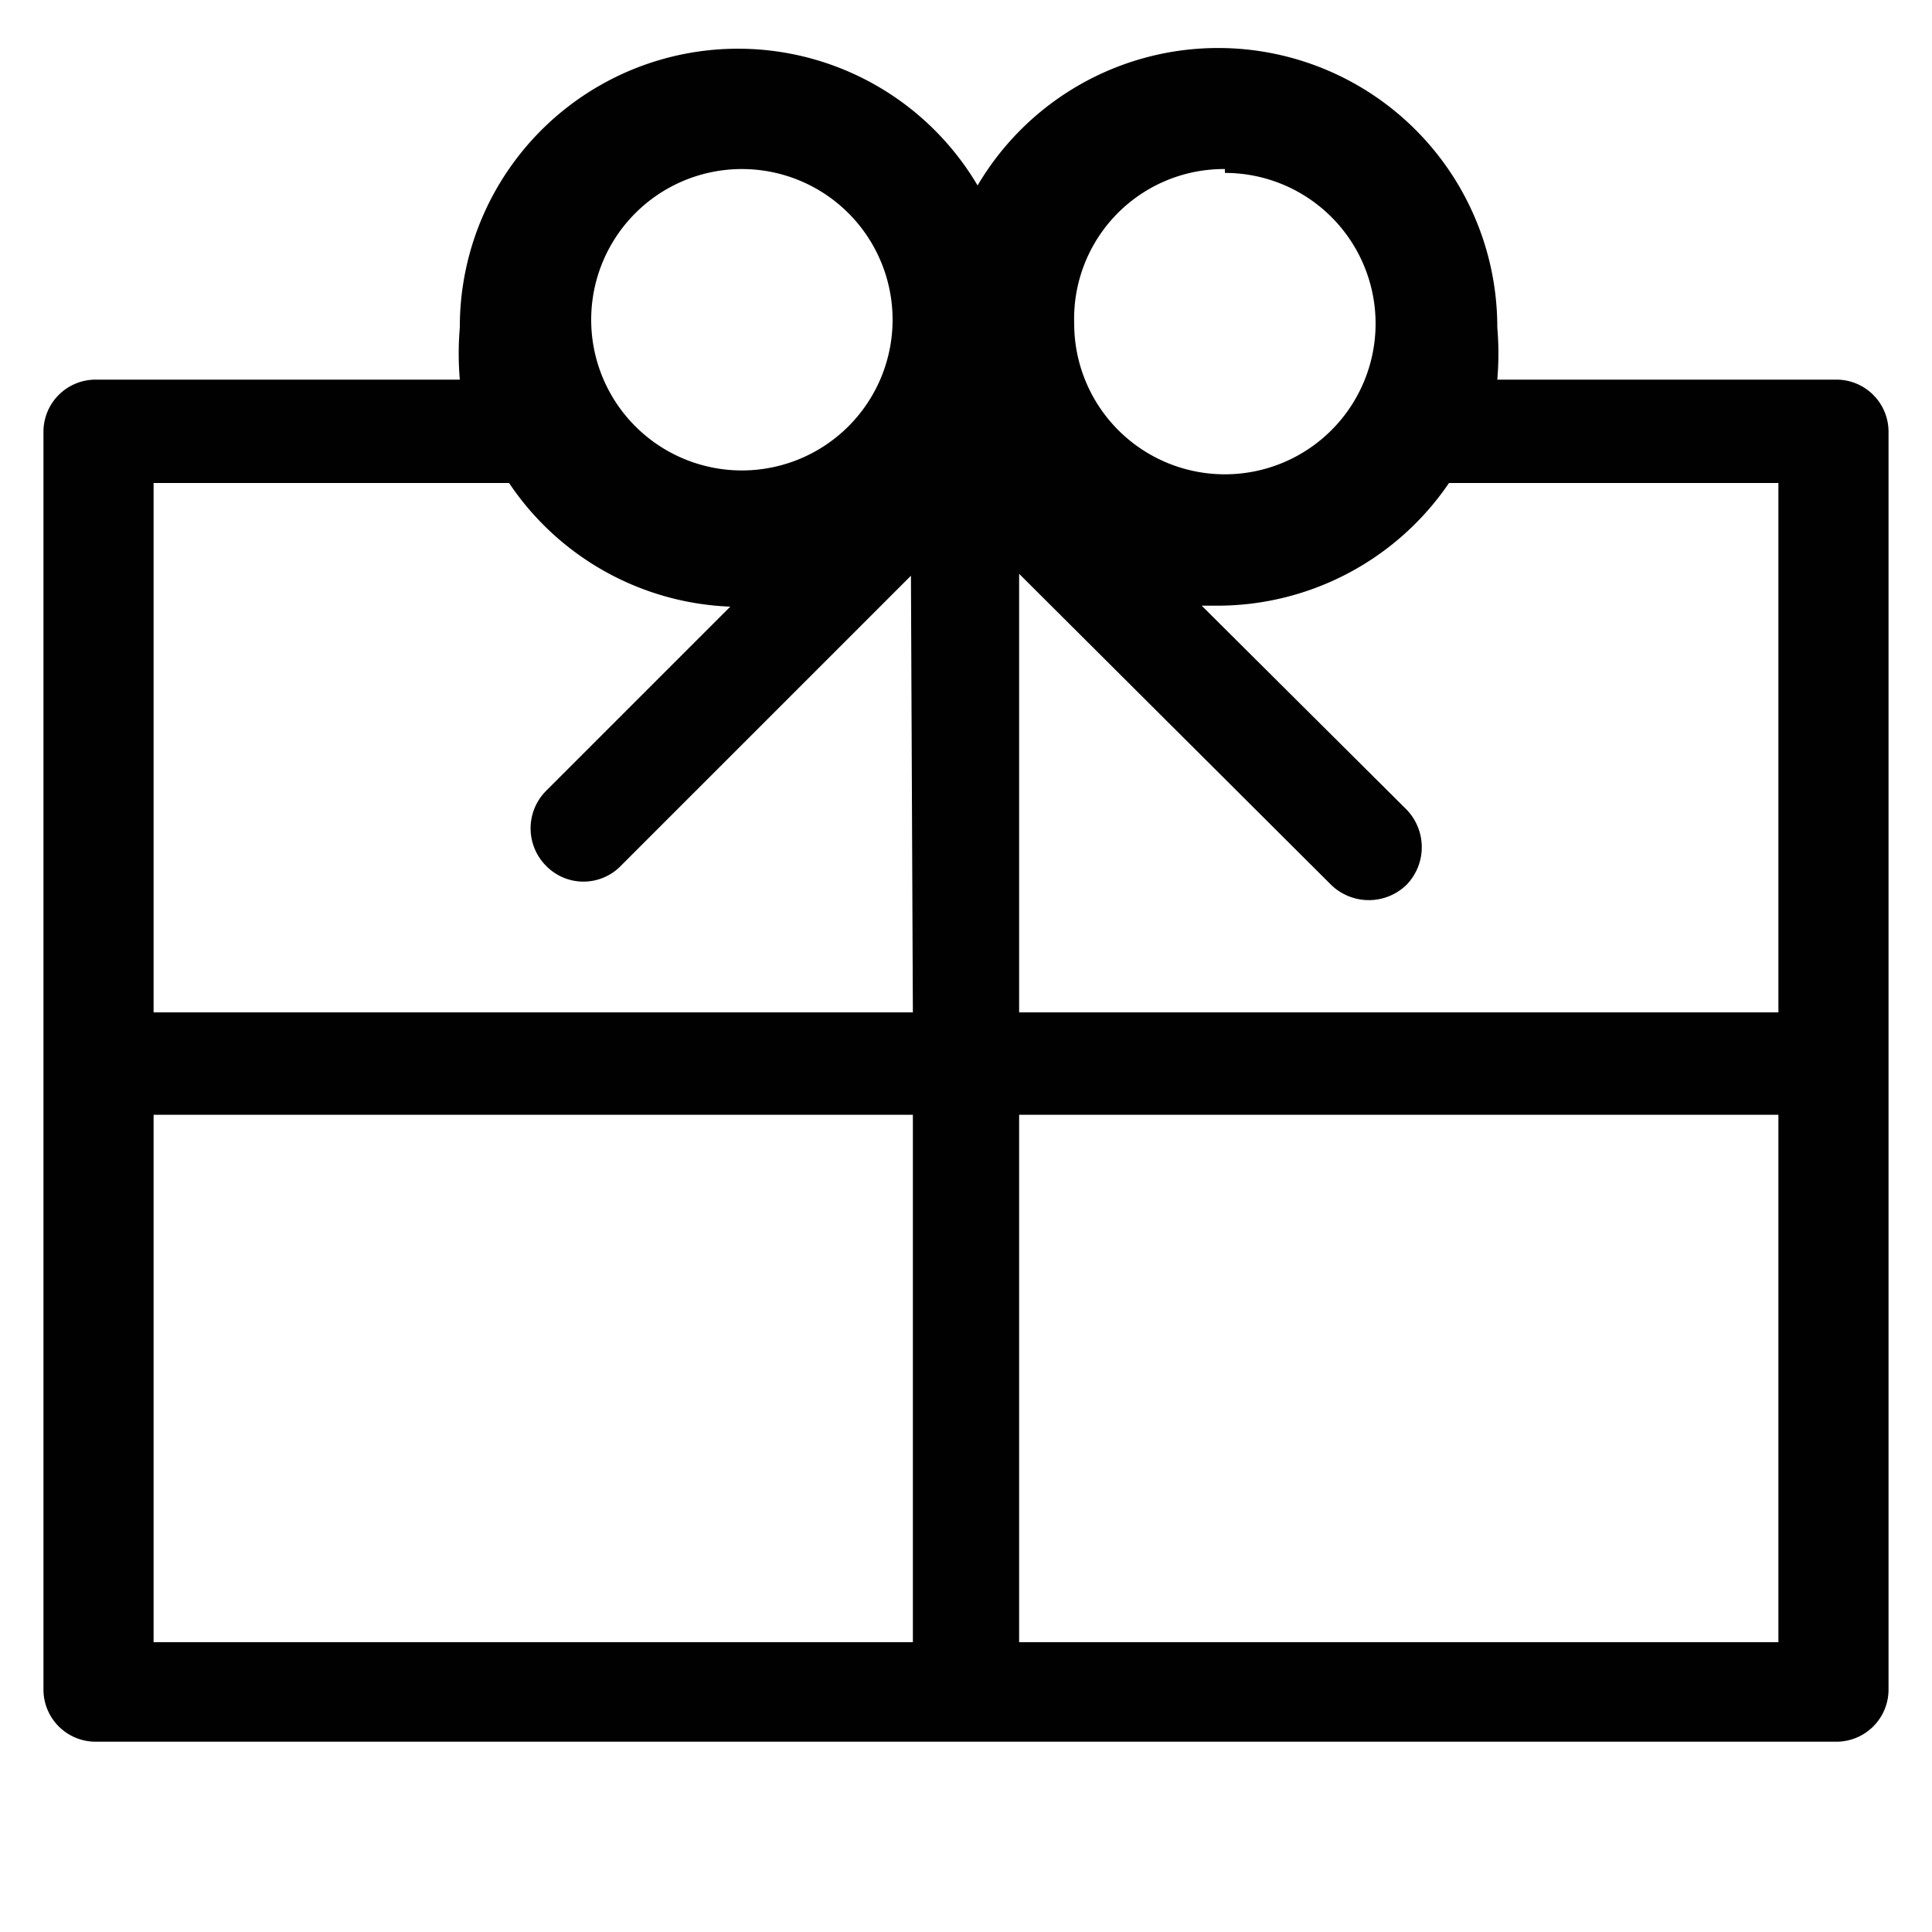 <svg id="Layer_1" data-name="Layer 1" xmlns="http://www.w3.org/2000/svg" viewBox="0 0 20 20"><defs><style>.cls-1{fill:#010101;}</style></defs><title>Signorvino icone</title><path class="cls-1" d="M19,3.93h-3.5a3.19,3.19,0,0,0,0-.54,2.89,2.89,0,0,0-5.38-1.47A2.88,2.88,0,0,0,4.76,3.39a3.19,3.19,0,0,0,0,.54H1a.54.54,0,0,0-.55.55v13a.54.54,0,0,0,.55.55H19a.54.54,0,0,0,.55-.55v-13A.54.54,0,0,0,19,3.93ZM7.68,1.75A1.56,1.56,0,1,1,6.12,3.31,1.56,1.56,0,0,1,7.68,1.75ZM9.45,17H1.59V11.54H9.45Zm0-6.52H1.59V5H5.27A2.89,2.89,0,0,0,7.56,6.28L5.65,8.19a.55.55,0,0,0,0,.77.54.54,0,0,0,.78,0l3-3Zm3.23-8.69a1.56,1.56,0,1,1-1.56,1.56A1.55,1.55,0,0,1,12.68,1.75ZM18.41,17H10.55V11.54h7.86Zm0-6.52H10.55V5.94l3.23,3.22a.56.56,0,0,0,.78,0,.56.56,0,0,0,0-.78L12.44,6.27l.17,0A2.9,2.9,0,0,0,15,5h3.41Z"/></svg>